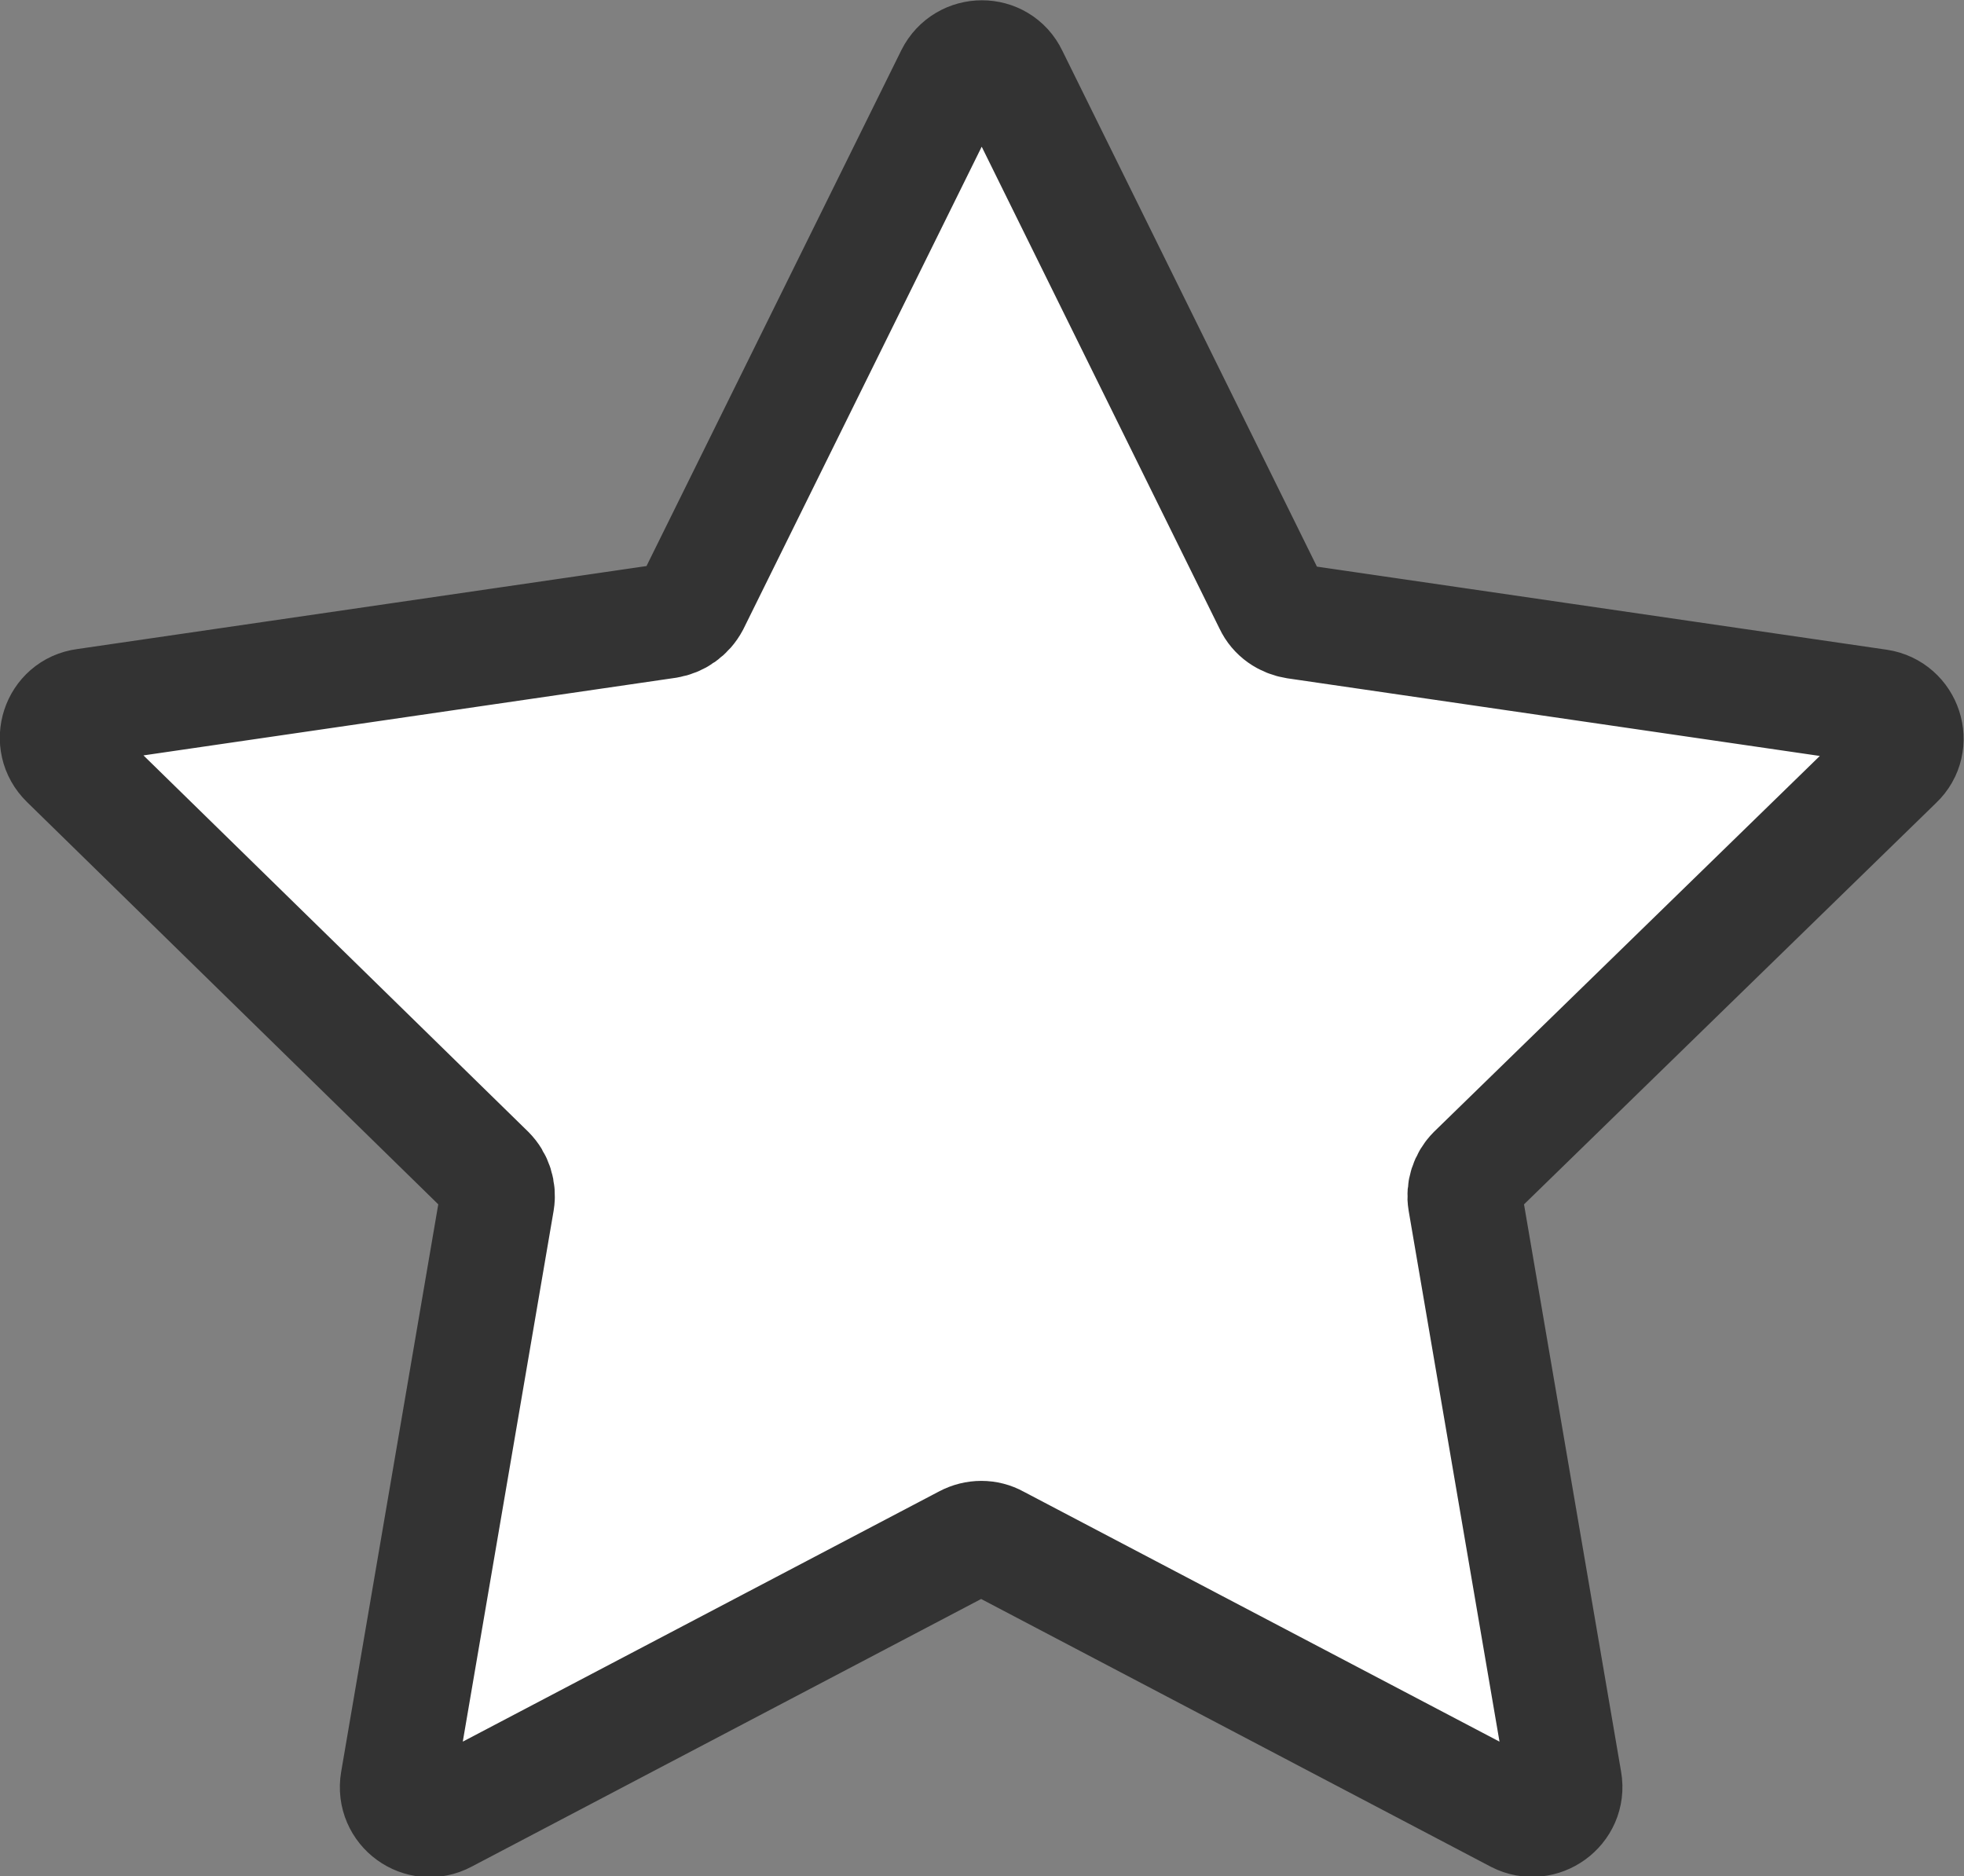 <?xml version="1.0" encoding="UTF-8"?>
<svg id="_レイヤー_2" data-name="レイヤー_2" xmlns="http://www.w3.org/2000/svg" viewBox="0 0 34.22 32.69">
  <rect x="0" y="0" width="34.22" height="32.69" fill="#808080" stroke="none"/>
  <defs>
    <style>
      .cls-1 {
        fill: #fff;
        stroke: #333;
        stroke-linecap: round;
        stroke-linejoin: round;
        stroke-width: 2px;
      }
    </style>
  </defs>
  <g id="_レイヤー_1-2" data-name="レイヤー_1">
    <path class="cls-1" d="M17.61,1.32l4.54,9.2c.08.17.24.28.43.31l10.15,1.48c.46.07.65.64.31.96l-7.35,7.16c-.13.13-.19.32-.16.5l1.73,10.11c.08.46-.41.81-.82.6l-9.08-4.77c-.16-.09-.36-.09-.53,0l-9.08,4.77c-.41.22-.9-.13-.82-.6l1.73-10.11c.03-.18-.03-.37-.16-.5L1.17,13.26c-.34-.33-.15-.9.31-.96l10.15-1.48c.18-.03.34-.14.43-.31L16.6,1.32c.21-.42.81-.42,1.01,0Z"/>
  </g>
</svg>